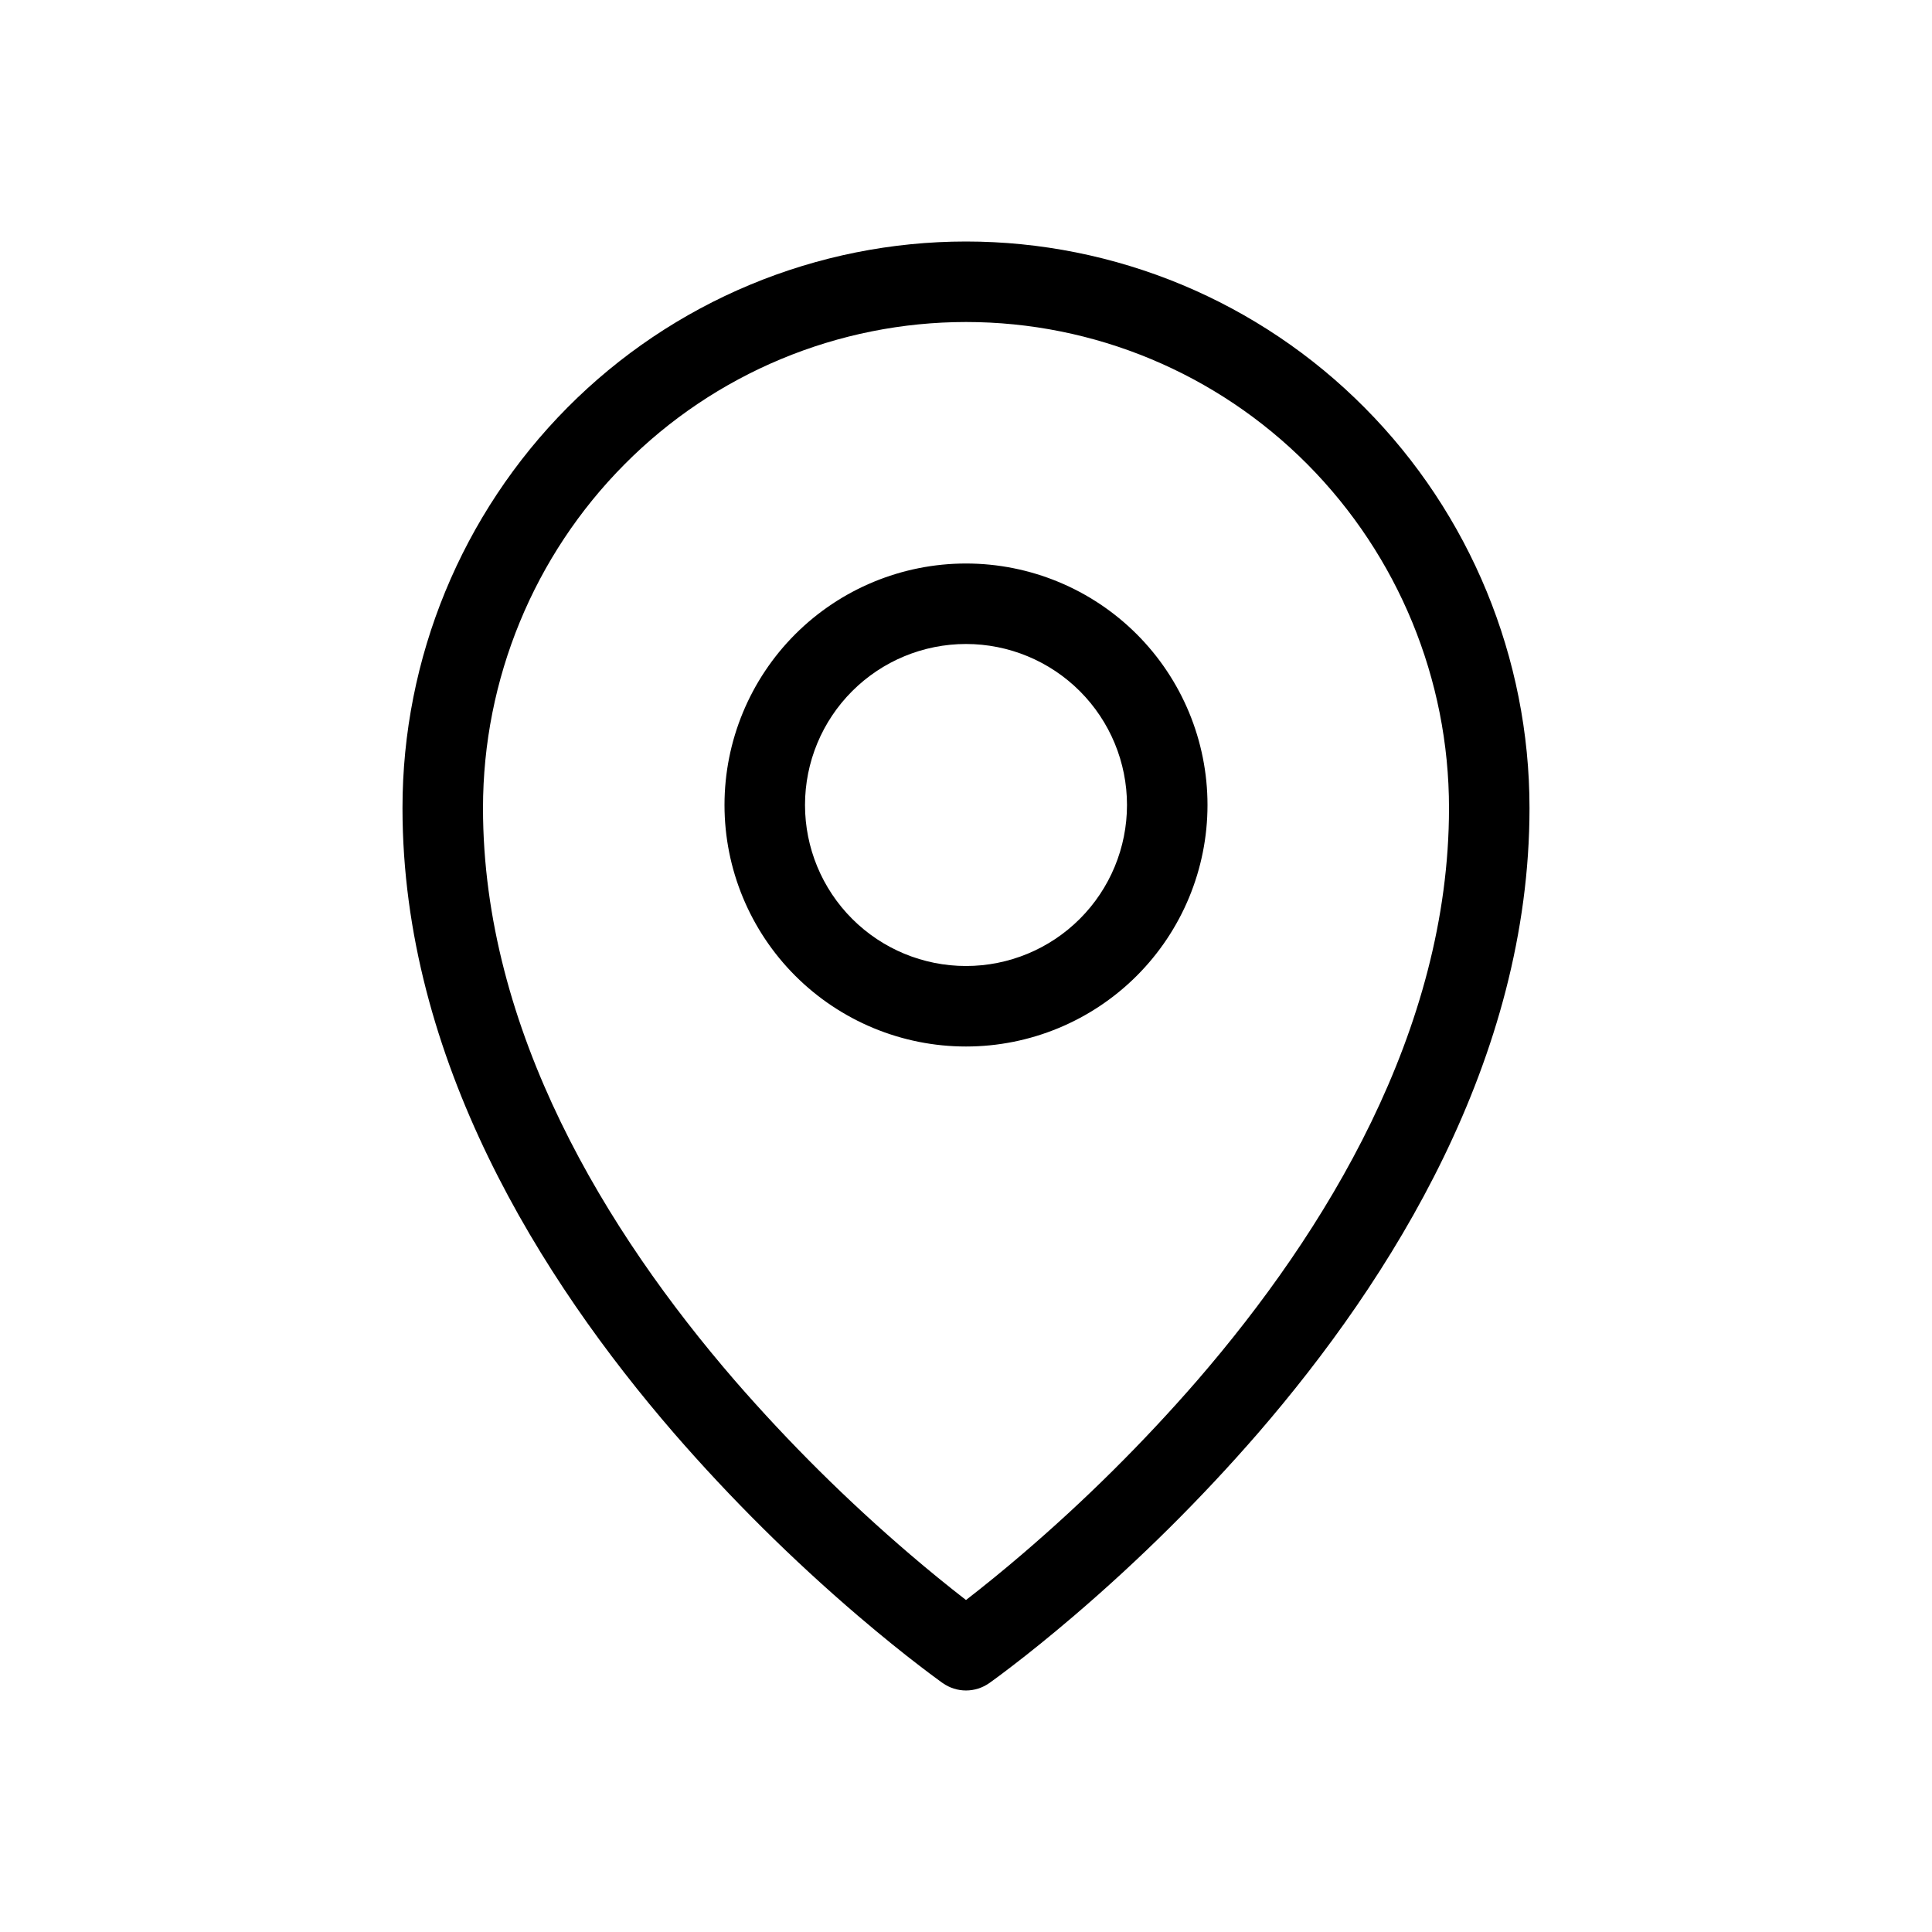 <?xml version="1.0" encoding="UTF-8"?> <svg xmlns="http://www.w3.org/2000/svg" width="76" height="76" viewBox="0 0 76 76" fill="none"><path fill-rule="evenodd" clip-rule="evenodd" d="M24.569 18.264C26.328 16.491 28.42 15.084 30.725 14.124C33.03 13.163 35.503 12.668 38 12.667C43.035 12.667 47.867 14.678 51.431 18.264C55 21.86 57.002 26.722 57 31.789C57 40.538 52.149 48.458 47.095 54.305C44.965 56.757 42.656 59.048 40.187 61.158C39.472 61.77 38.743 62.364 38 62.941C37.257 62.364 36.528 61.77 35.813 61.158C33.344 59.048 31.035 56.757 28.905 54.305C23.851 48.458 19 40.538 19 31.789C19 26.714 21.005 21.85 24.569 18.264ZM37.088 66.21L38 64.917L38.912 66.21C38.645 66.398 38.327 66.499 38 66.499C37.673 66.499 37.355 66.398 37.088 66.21ZM37.088 66.21L38 64.917L38.912 66.21L38.918 66.207L38.934 66.196L38.982 66.16L39.169 66.025C39.329 65.908 39.556 65.737 39.849 65.512C40.432 65.066 41.258 64.408 42.245 63.565C44.834 61.351 47.256 58.949 49.489 56.376C54.726 50.318 60.167 41.673 60.167 31.787C60.167 25.881 57.833 20.213 53.678 16.033C51.625 13.964 49.182 12.322 46.492 11.2C43.801 10.079 40.915 9.501 38 9.5C35.085 9.501 32.199 10.079 29.509 11.2C26.818 12.321 24.375 13.963 22.322 16.031C18.163 20.221 15.831 25.886 15.833 31.789C15.833 41.673 21.274 50.318 26.511 56.376C28.744 58.949 31.166 61.351 33.755 63.565C34.743 64.408 35.568 65.066 36.151 65.512C36.437 65.732 36.725 65.949 37.017 66.161L37.067 66.196L37.082 66.207L37.088 66.21ZM31.667 31.667C31.667 29.987 32.334 28.376 33.522 27.188C34.709 26.001 36.32 25.333 38 25.333C39.68 25.333 41.291 26.001 42.478 27.188C43.666 28.376 44.333 29.987 44.333 31.667C44.333 33.346 43.666 34.957 42.478 36.145C41.291 37.333 39.68 38 38 38C36.32 38 34.709 37.333 33.522 36.145C32.334 34.957 31.667 33.346 31.667 31.667ZM38 22.167C35.48 22.167 33.064 23.168 31.282 24.949C29.501 26.731 28.5 29.147 28.5 31.667C28.5 34.186 29.501 36.603 31.282 38.384C33.064 40.166 35.48 41.167 38 41.167C40.52 41.167 42.936 40.166 44.718 38.384C46.499 36.603 47.5 34.186 47.5 31.667C47.5 29.147 46.499 26.731 44.718 24.949C42.936 23.168 40.52 22.167 38 22.167Z" fill="black"></path></svg> 